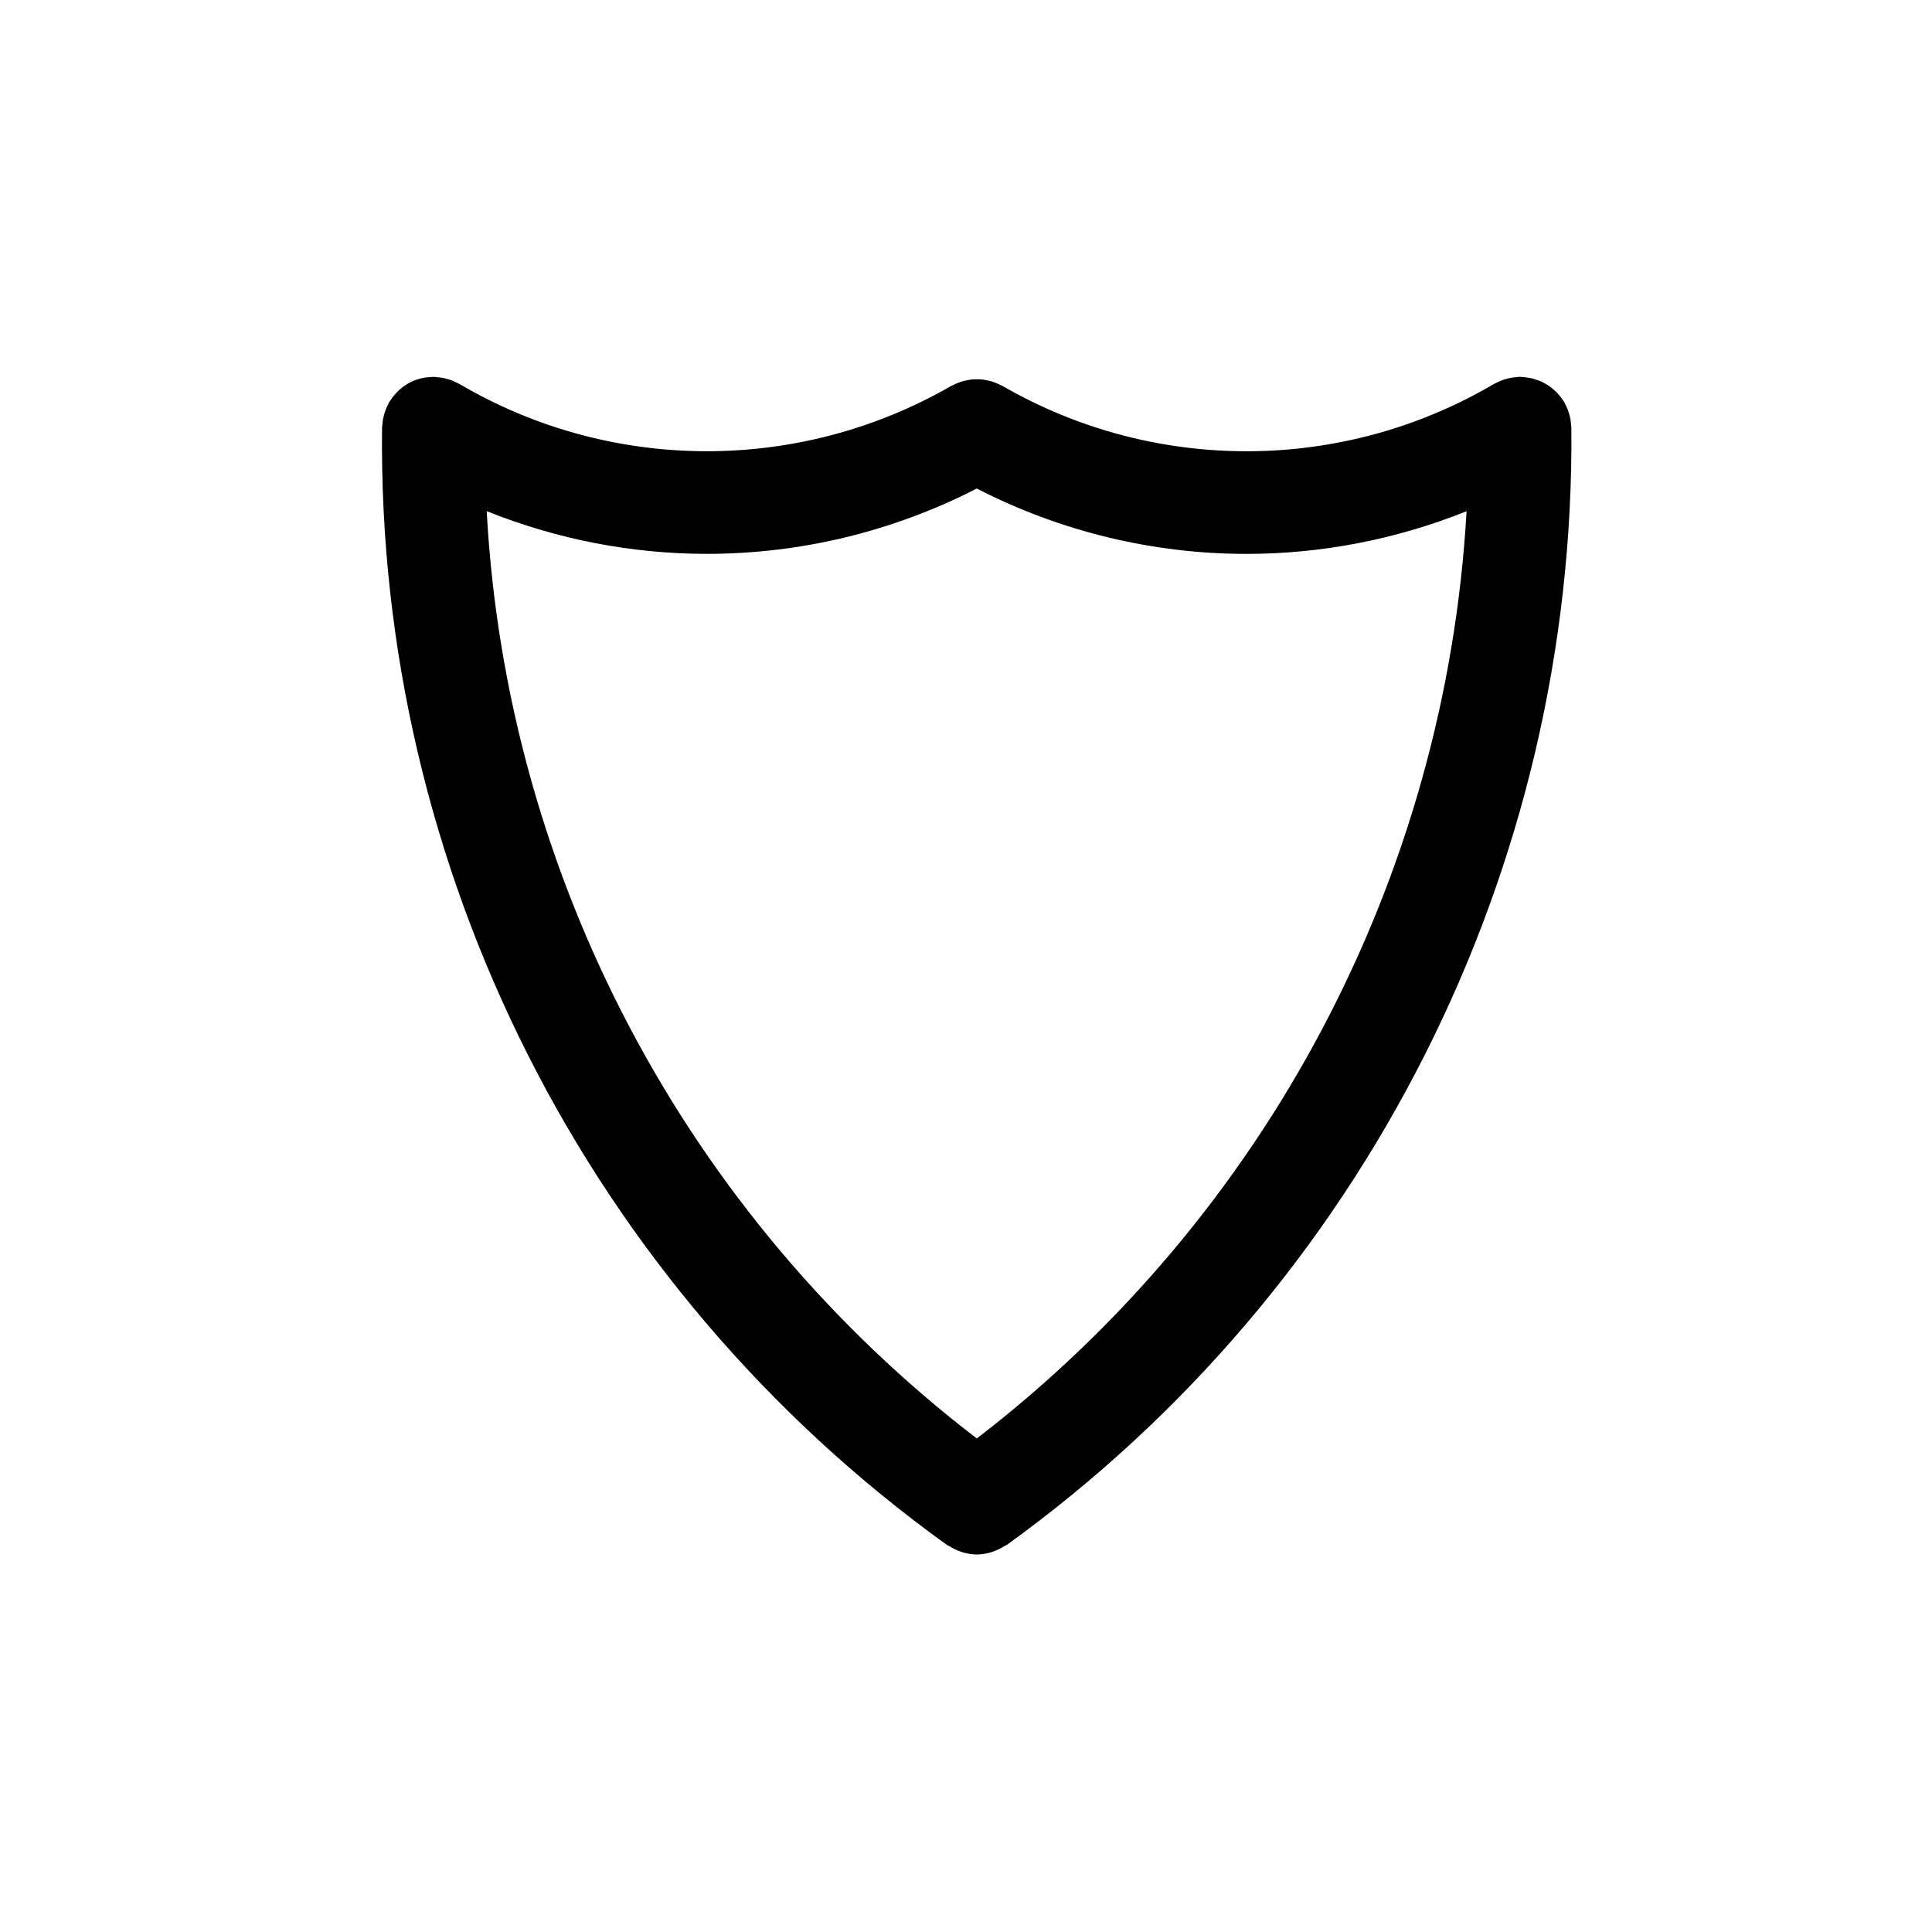 <?xml version="1.0" encoding="UTF-8"?>
<!-- The Best Svg Icon site in the world: iconSvg.co, Visit us! https://iconsvg.co -->
<svg fill="#000000" width="800px" height="800px" version="1.1" viewBox="144 144 512 512" xmlns="http://www.w3.org/2000/svg">
 <path d="m560.19 255.12c-0.082-0.434-0.188-0.848-0.301-1.266-0.117-0.422-0.242-0.848-0.398-1.258-0.176-0.453-0.395-0.887-0.613-1.32-0.109-0.23-0.191-0.488-0.324-0.715-0.082-0.133-0.188-0.23-0.266-0.359-0.258-0.406-0.551-0.789-0.852-1.164-0.266-0.332-0.523-0.664-0.805-0.957-0.312-0.328-0.645-0.613-0.988-0.906-0.328-0.277-0.641-0.559-0.984-0.805-0.383-0.273-0.785-0.488-1.195-0.719-0.344-0.191-0.684-0.398-1.047-0.555-0.441-0.203-0.922-0.352-1.387-0.508-0.363-0.117-0.711-0.246-1.082-0.332-0.457-0.105-0.941-0.16-1.414-0.223-0.414-0.059-0.82-0.109-1.25-0.125-0.145-0.004-0.301-0.047-0.449-0.047h-0.125c-0.301 0.004-0.574 0.074-0.867 0.098-0.434 0.035-0.863 0.07-1.293 0.141-0.488 0.086-0.953 0.203-1.426 0.332-0.367 0.105-0.742 0.215-1.113 0.359-0.5 0.191-0.969 0.418-1.438 0.66-0.211 0.109-0.434 0.172-0.641 0.293-40.078 23.598-89.98 23.809-130.25 0.535-0.141-0.082-0.297-0.117-0.434-0.191-0.438-0.23-0.883-0.414-1.324-0.594-0.379-0.152-0.754-0.312-1.145-0.43-0.469-0.137-0.945-0.23-1.426-0.316-0.367-0.07-0.75-0.152-1.125-0.191-0.523-0.051-1.039-0.051-1.562-0.039-0.344 0.004-0.684-0.004-1.027 0.031-0.523 0.047-1.031 0.145-1.562 0.262-0.344 0.07-0.699 0.133-1.031 0.23-0.453 0.133-0.875 0.312-1.32 0.488-0.43 0.176-0.84 0.352-1.238 0.57-0.141 0.07-0.289 0.105-0.418 0.18-40.34 23.254-90.262 23.059-130.32-0.527-0.203-0.121-0.434-0.18-0.641-0.297-0.457-0.238-0.922-0.457-1.395-0.641-0.379-0.145-0.77-0.266-1.16-0.371-0.453-0.133-0.91-0.246-1.387-0.328-0.43-0.074-0.863-0.109-1.285-0.141-0.297-0.023-0.574-0.098-0.871-0.102-0.238-0.016-0.453 0.039-0.691 0.047-0.195 0.012-0.383 0.02-0.574 0.035-3.441 0.203-6.539 1.773-8.797 4.231-0.176 0.191-0.332 0.402-0.504 0.598-0.371 0.453-0.73 0.91-1.039 1.402-0.09 0.137-0.203 0.246-0.281 0.387-0.133 0.227-0.207 0.469-0.328 0.707-0.203 0.406-0.398 0.816-0.562 1.25-0.176 0.449-0.328 0.906-0.453 1.371-0.105 0.383-0.203 0.77-0.277 1.168-0.09 0.508-0.141 1.008-0.176 1.523-0.016 0.242-0.082 0.48-0.082 0.727-1.367 116.99 54.586 227.68 149.67 296.09 0.195 0.137 0.422 0.18 0.629 0.312 0.812 0.527 1.672 0.957 2.57 1.293 0.363 0.133 0.699 0.289 1.074 0.387 1.176 0.328 2.383 0.551 3.613 0.555 0.02 0 0.035 0.012 0.055 0.012h0.016c0.02 0 0.039-0.012 0.055-0.012 1.23-0.004 2.445-0.227 3.633-0.559 0.363-0.105 0.699-0.25 1.055-0.383 0.906-0.332 1.77-0.77 2.59-1.305 0.203-0.125 0.434-0.172 0.629-0.312 94.715-68.352 150.64-179.02 149.59-296.04 0-0.266-0.059-0.504-0.082-0.754-0.035-0.512-0.078-0.996-0.156-1.484zm-157.33 270.09c-77.188-59.156-124.63-149.13-129.88-245.75 18.688 7.508 38.508 11.32 58.359 11.32 24.551 0 49.086-5.805 71.52-17.312 22.395 11.508 46.91 17.32 71.461 17.32 19.828 0 39.641-3.812 58.336-11.305-5.481 96.66-52.895 186.61-129.79 245.73z"/>
</svg>